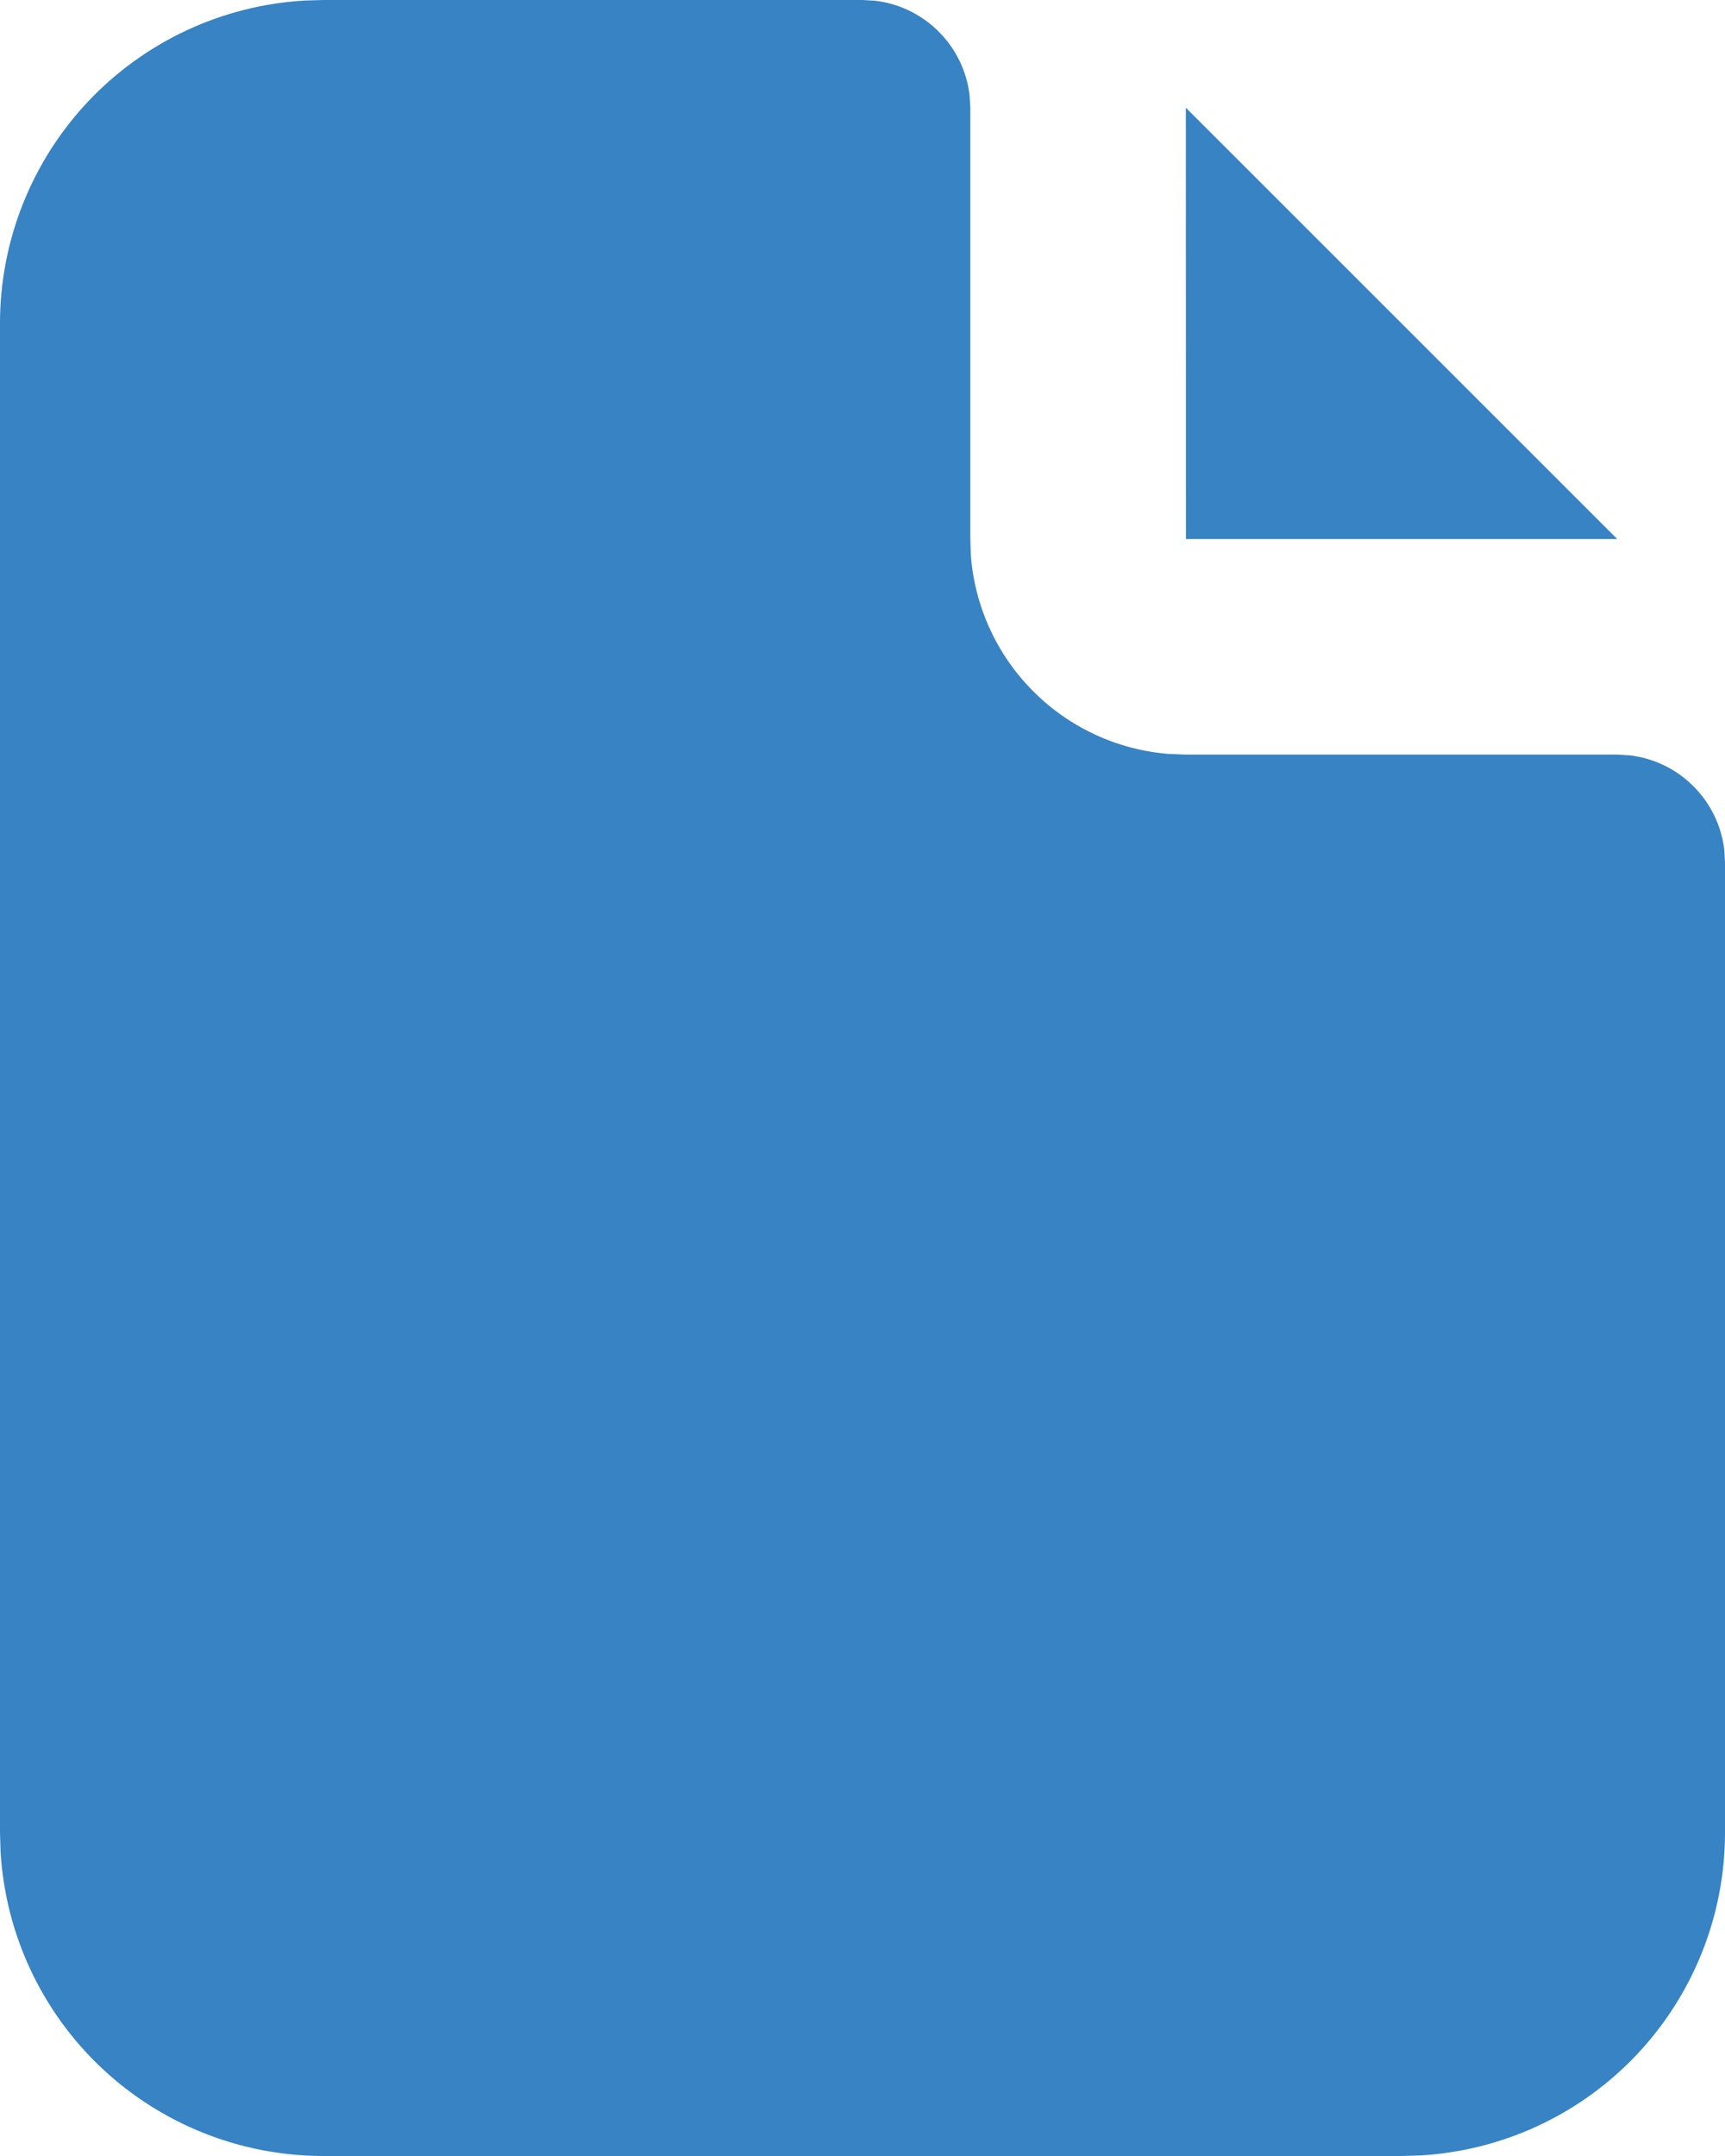 <svg width="40" height="50" viewBox="0 0 40 50" fill="none" xmlns="http://www.w3.org/2000/svg">
<path d="M20 0L20.293 0.017C20.851 0.083 21.37 0.335 21.767 0.733C22.165 1.13 22.417 1.649 22.483 2.208L22.5 2.5V12.5L22.512 12.875C22.602 14.065 23.114 15.185 23.957 16.03C24.8 16.876 25.917 17.392 27.108 17.485L27.5 17.5H37.5L37.792 17.517C38.35 17.583 38.87 17.835 39.267 18.233C39.665 18.63 39.917 19.149 39.983 19.707L40 20V42.5C40 44.413 39.269 46.254 37.957 47.646C36.644 49.038 34.85 49.875 32.94 49.987L32.5 50H7.5C5.587 50 3.746 49.269 2.354 47.957C0.962 46.644 0.125 44.85 0.013 42.94L1.16506e-08 42.5V7.5C-0 5.587 0.731 3.746 2.043 2.354C3.356 0.962 5.15 0.125 7.06 0.013L7.5 0H20Z" fill="#3783C4"/>
<path d="M37.5 12.5H27.5L27.498 2.498L37.5 12.5Z" fill="#3783C4"/>
</svg>
